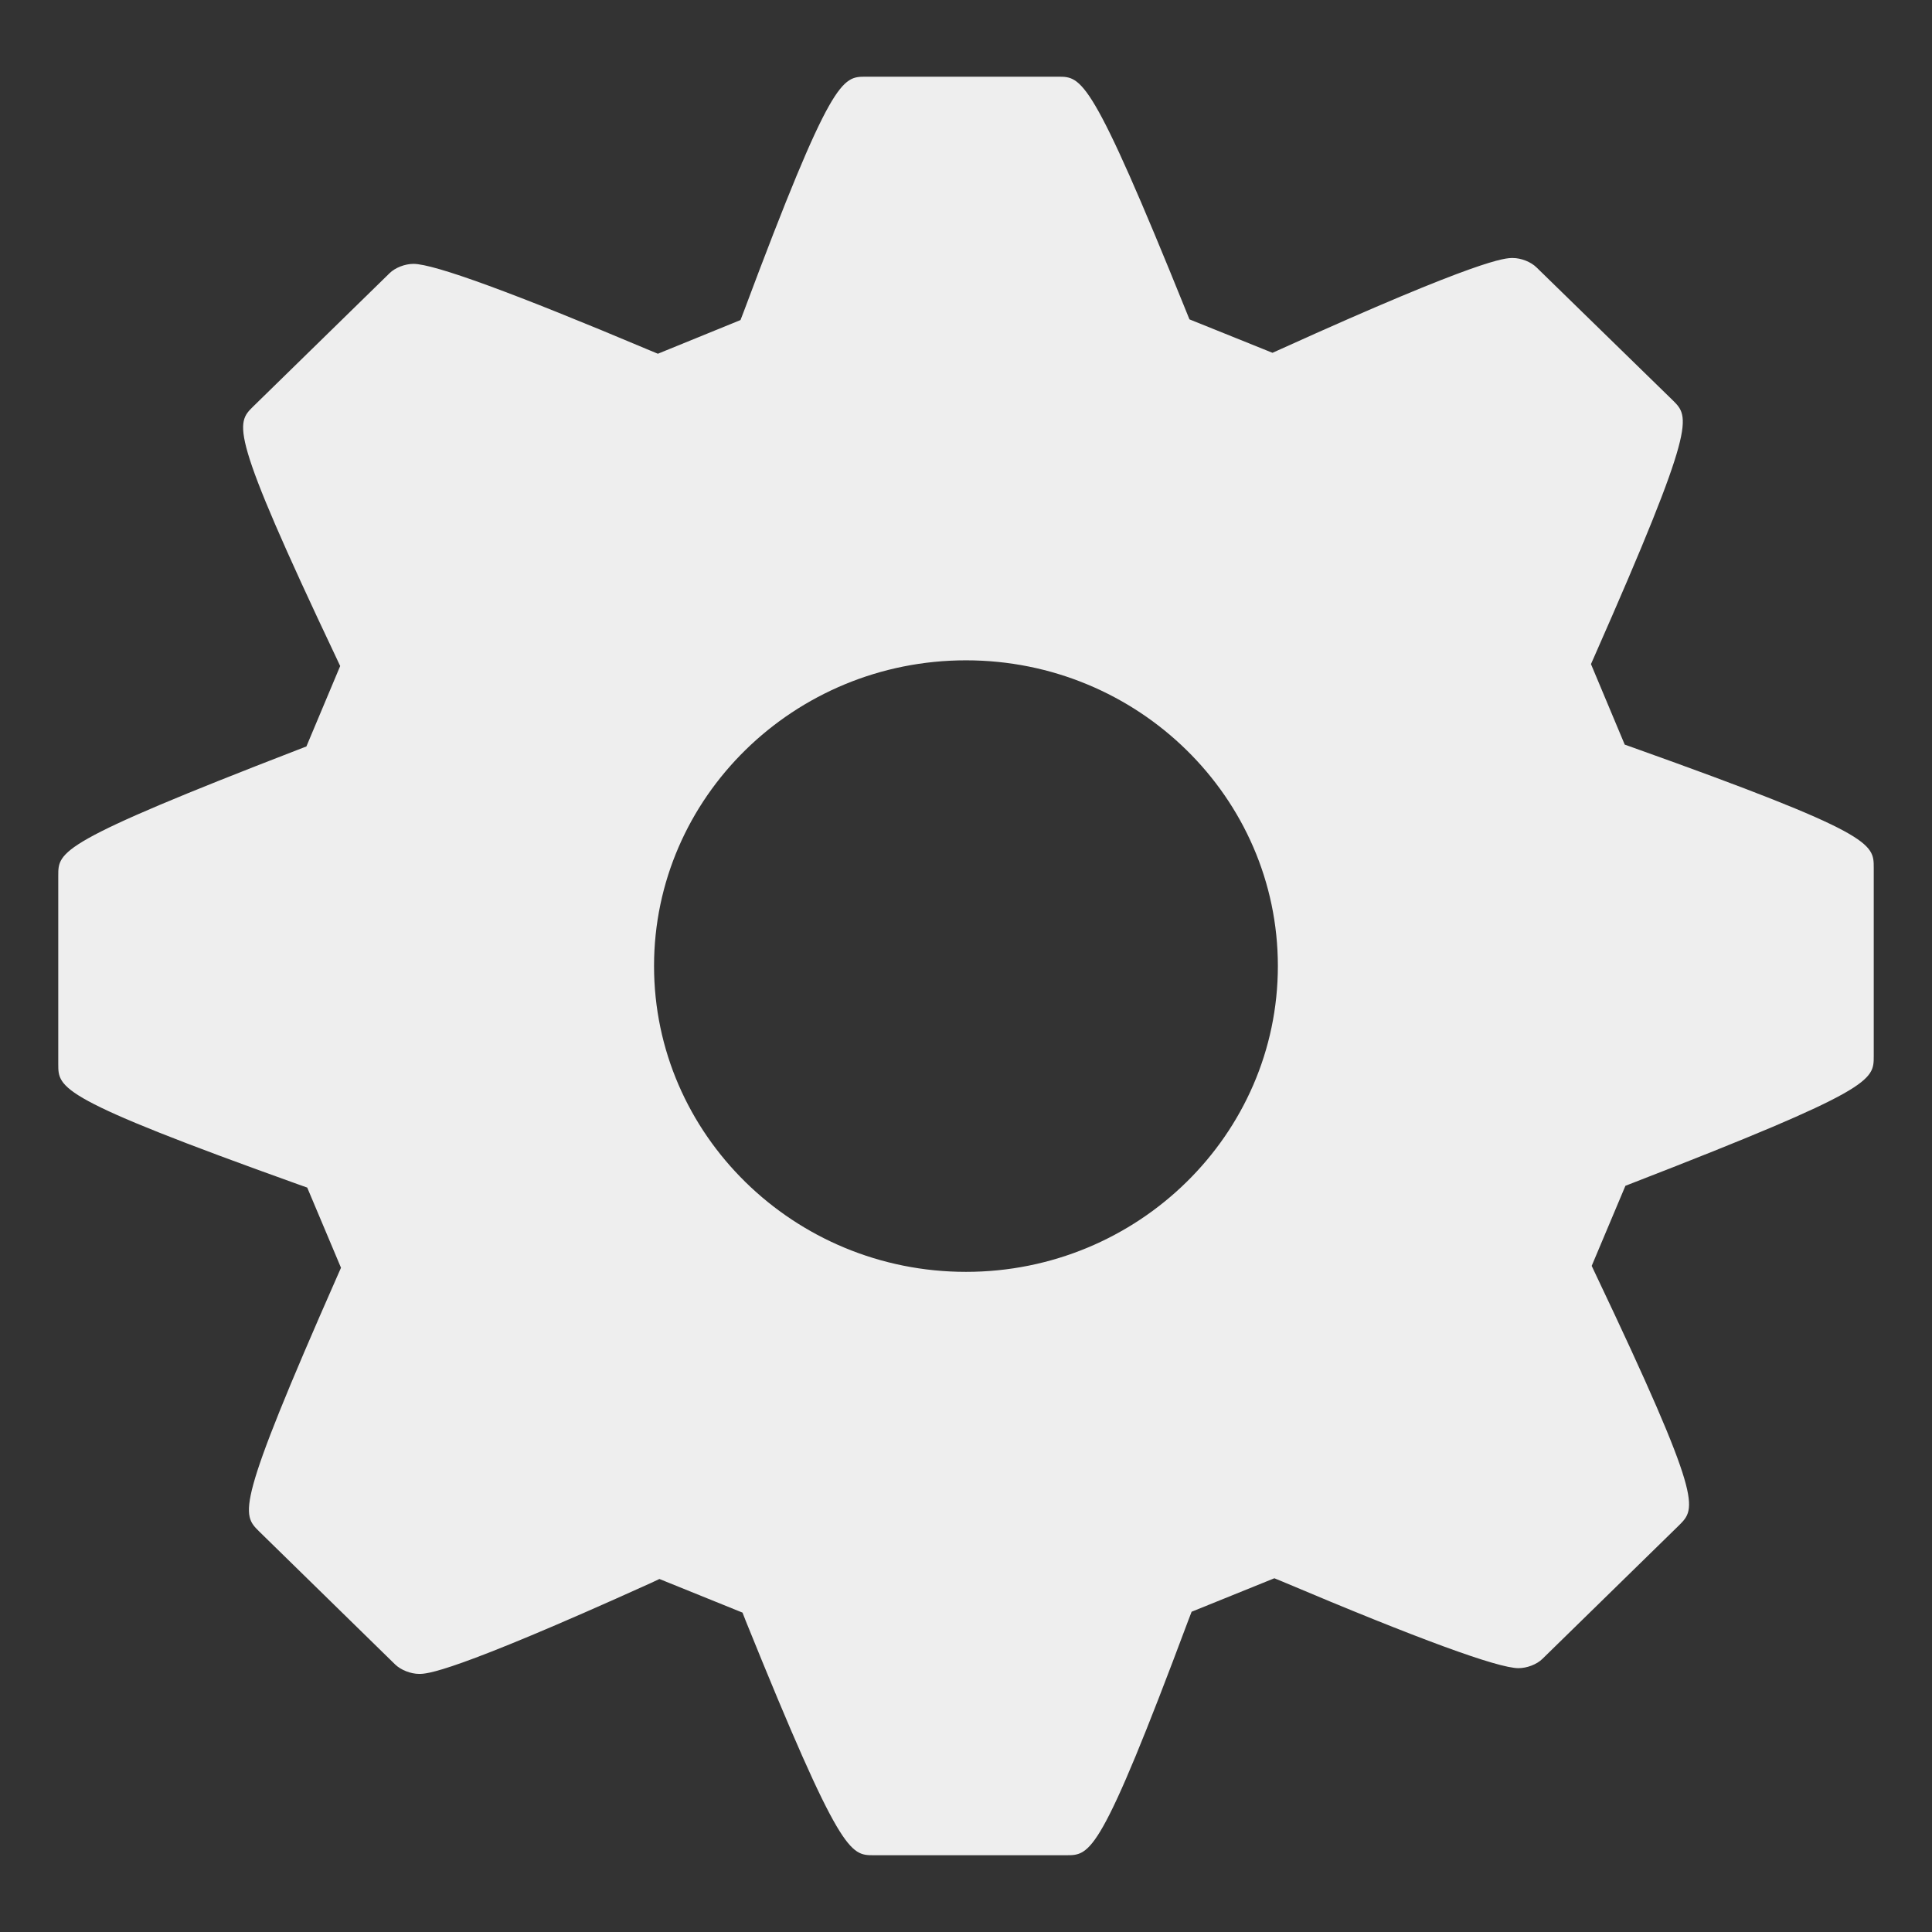 <?xml version="1.0" encoding="utf-8"?>
<!-- Generator: Adobe Illustrator 15.0.0, SVG Export Plug-In . SVG Version: 6.00 Build 0)  -->
<!DOCTYPE svg PUBLIC "-//W3C//DTD SVG 1.1//EN" "http://www.w3.org/Graphics/SVG/1.1/DTD/svg11.dtd">
<svg version="1.1" id="Layer_1" xmlns="http://www.w3.org/2000/svg" xmlns:xlink="http://www.w3.org/1999/xlink" x="0px" y="0px"
	 width="64px" height="64px" viewBox="0 0 64 64" enable-background="new 0 0 64 64" xml:space="preserve">
<rect x="0" y="0" width="64" height="64" fill="#333333" stroke="none"/>
<g>
	<g>
		<path  style="fill:#eeeeee;" d="M54.107,24.768l-0.286-0.102l-1.118-2.667l0.121-0.274c3.386-7.676,3.152-7.905,2.591-8.462L50.9,8.859
			c-0.185-0.183-0.509-0.312-0.788-0.312c-0.254,0-1.023,0-7.692,3.02l-0.267,0.12l-2.751-1.108l-0.111-0.274
			c-3.135-7.764-3.457-7.764-4.237-7.764h-6.376c-0.777,0-1.131,0-4.039,7.778l-0.109,0.283l-2.737,1.116l-0.262-0.109
			c-4.513-1.903-7.148-2.868-7.835-2.868c-0.279,0-0.604,0.125-0.79,0.308l-4.519,4.417c-0.573,0.565-0.811,0.802,2.751,8.318
			l0.131,0.279l-1.119,2.664l-0.274,0.106C1.93,27.904,1.93,28.203,1.93,29.003v6.248c0,0.802,0,1.135,7.962,3.988l0.285,0.101
			l1.119,2.656l-0.12,0.272c-3.385,7.679-3.17,7.887-2.594,8.46l4.508,4.41c0.189,0.183,0.516,0.312,0.795,0.312
			c0.252,0,1.02,0,7.692-3.018l0.267-0.126l2.753,1.114l0.107,0.275c3.138,7.762,3.46,7.762,4.241,7.762h6.378
			c0.801,0,1.132,0,4.042-7.783l0.109-0.283l2.741-1.109l0.261,0.107c4.51,1.908,7.143,2.871,7.826,2.871
			c0.277,0,0.605-0.122,0.793-0.308l4.527-4.426c0.569-0.569,0.806-0.802-2.762-8.31l-0.133-0.282l1.117-2.653l0.267-0.104
			c7.959-3.087,7.959-3.388,7.959-4.189v-6.244C62.07,27.942,62.07,27.611,54.107,24.768z M32,42.132
			c-5.698,0-10.334-4.547-10.334-10.132S26.302,21.874,32,21.874c5.696,0,10.331,4.542,10.331,10.126S37.696,42.132,32,42.132z"/>
	</g>
</g>
</svg>
